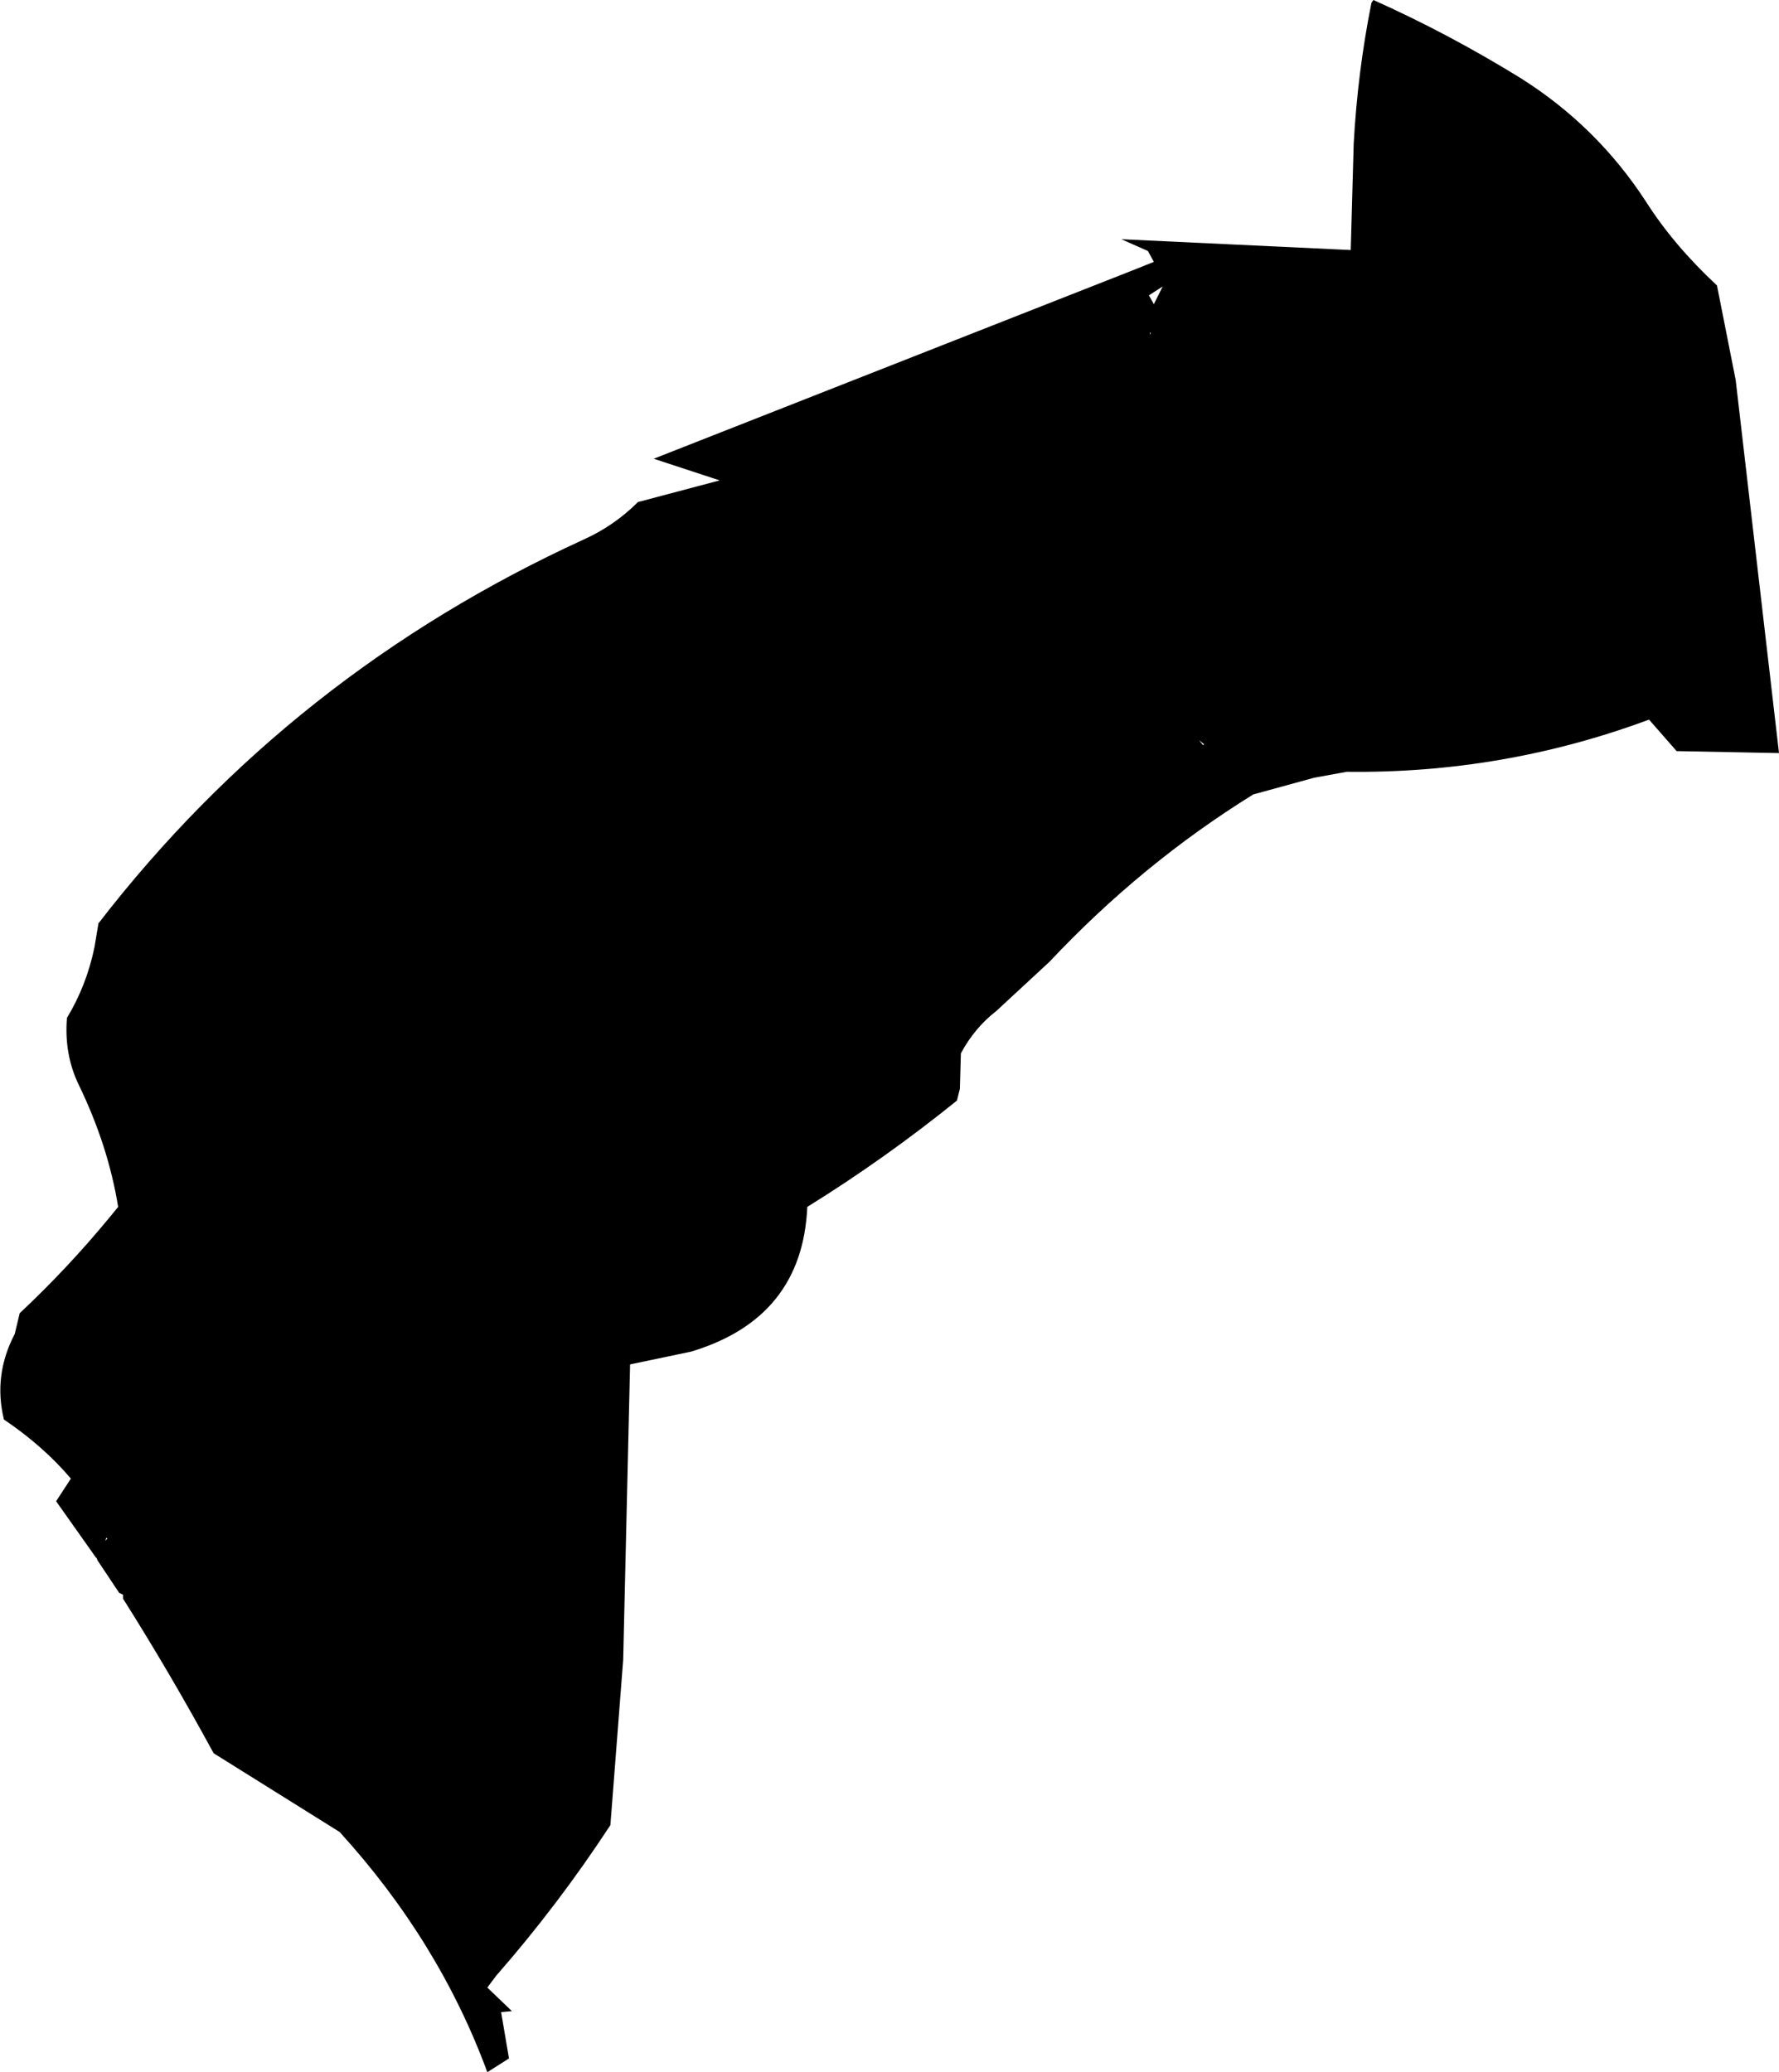 <?xml version="1.0" encoding="UTF-8" standalone="no"?>
<svg xmlns:xlink="http://www.w3.org/1999/xlink" height="105.25px" width="90.35px" xmlns="http://www.w3.org/2000/svg">
  <g transform="matrix(1.0, 0.0, 0.0, 1.0, 22.85, 61.05)">
    <path d="M46.8 -60.9 L46.9 -61.05 Q50.7 -59.35 54.35 -57.1 58.25 -54.65 60.75 -50.8 62.15 -48.6 64.35 -46.55 L65.3 -41.75 67.5 -22.8 62.3 -22.9 60.9 -24.5 Q53.5 -21.75 45.55 -21.85 L43.9 -21.55 40.8 -20.7 Q35.15 -17.2 30.45 -12.2 L27.75 -9.7 Q26.65 -8.85 25.95 -7.55 L25.9 -5.75 25.75 -5.15 Q22.1 -2.2 18.15 0.25 17.9 5.9 12.25 7.6 L9.15 8.25 8.8 23.25 8.15 31.65 Q5.5 35.7 2.35 39.3 L1.9 39.9 3.15 41.1 2.6 41.15 3.0 43.5 1.9 44.2 Q-0.55 37.55 -5.6 32.0 L-12.0 28.0 Q-14.2 23.95 -16.6 20.15 L-16.6 19.95 -16.8 19.85 -17.9 18.2 -17.95 18.05 -17.95 18.1 -20.0 15.2 -19.25 14.05 Q-20.65 12.4 -22.65 11.05 -23.2 8.8 -22.1 6.7 L-21.85 5.65 Q-19.4 3.35 -17.3 0.8 L-16.85 0.25 Q-17.35 -2.85 -18.85 -5.95 -19.6 -7.5 -19.45 -9.35 -18.45 -11.0 -18.05 -12.95 L-17.85 -14.15 Q-8.05 -26.85 6.8 -33.65 8.35 -34.35 9.55 -35.55 L13.7 -36.65 10.35 -37.75 34.5 -47.25 35.75 -47.75 35.45 -48.3 34.1 -48.9 45.75 -48.35 45.9 -53.75 Q46.1 -57.4 46.8 -60.9 M35.55 -44.05 L35.6 -44.15 35.55 -44.15 35.55 -44.05 M36.2 -46.5 L35.5 -46.05 35.75 -45.6 36.2 -46.5 M38.3 -23.25 L38.05 -23.45 38.25 -23.2 38.3 -23.25 M-17.45 17.05 L-17.5 17.2 -17.4 17.1 -17.45 17.05" fill="#000000" fill-rule="evenodd" stroke="none"/>
  </g>
</svg>
